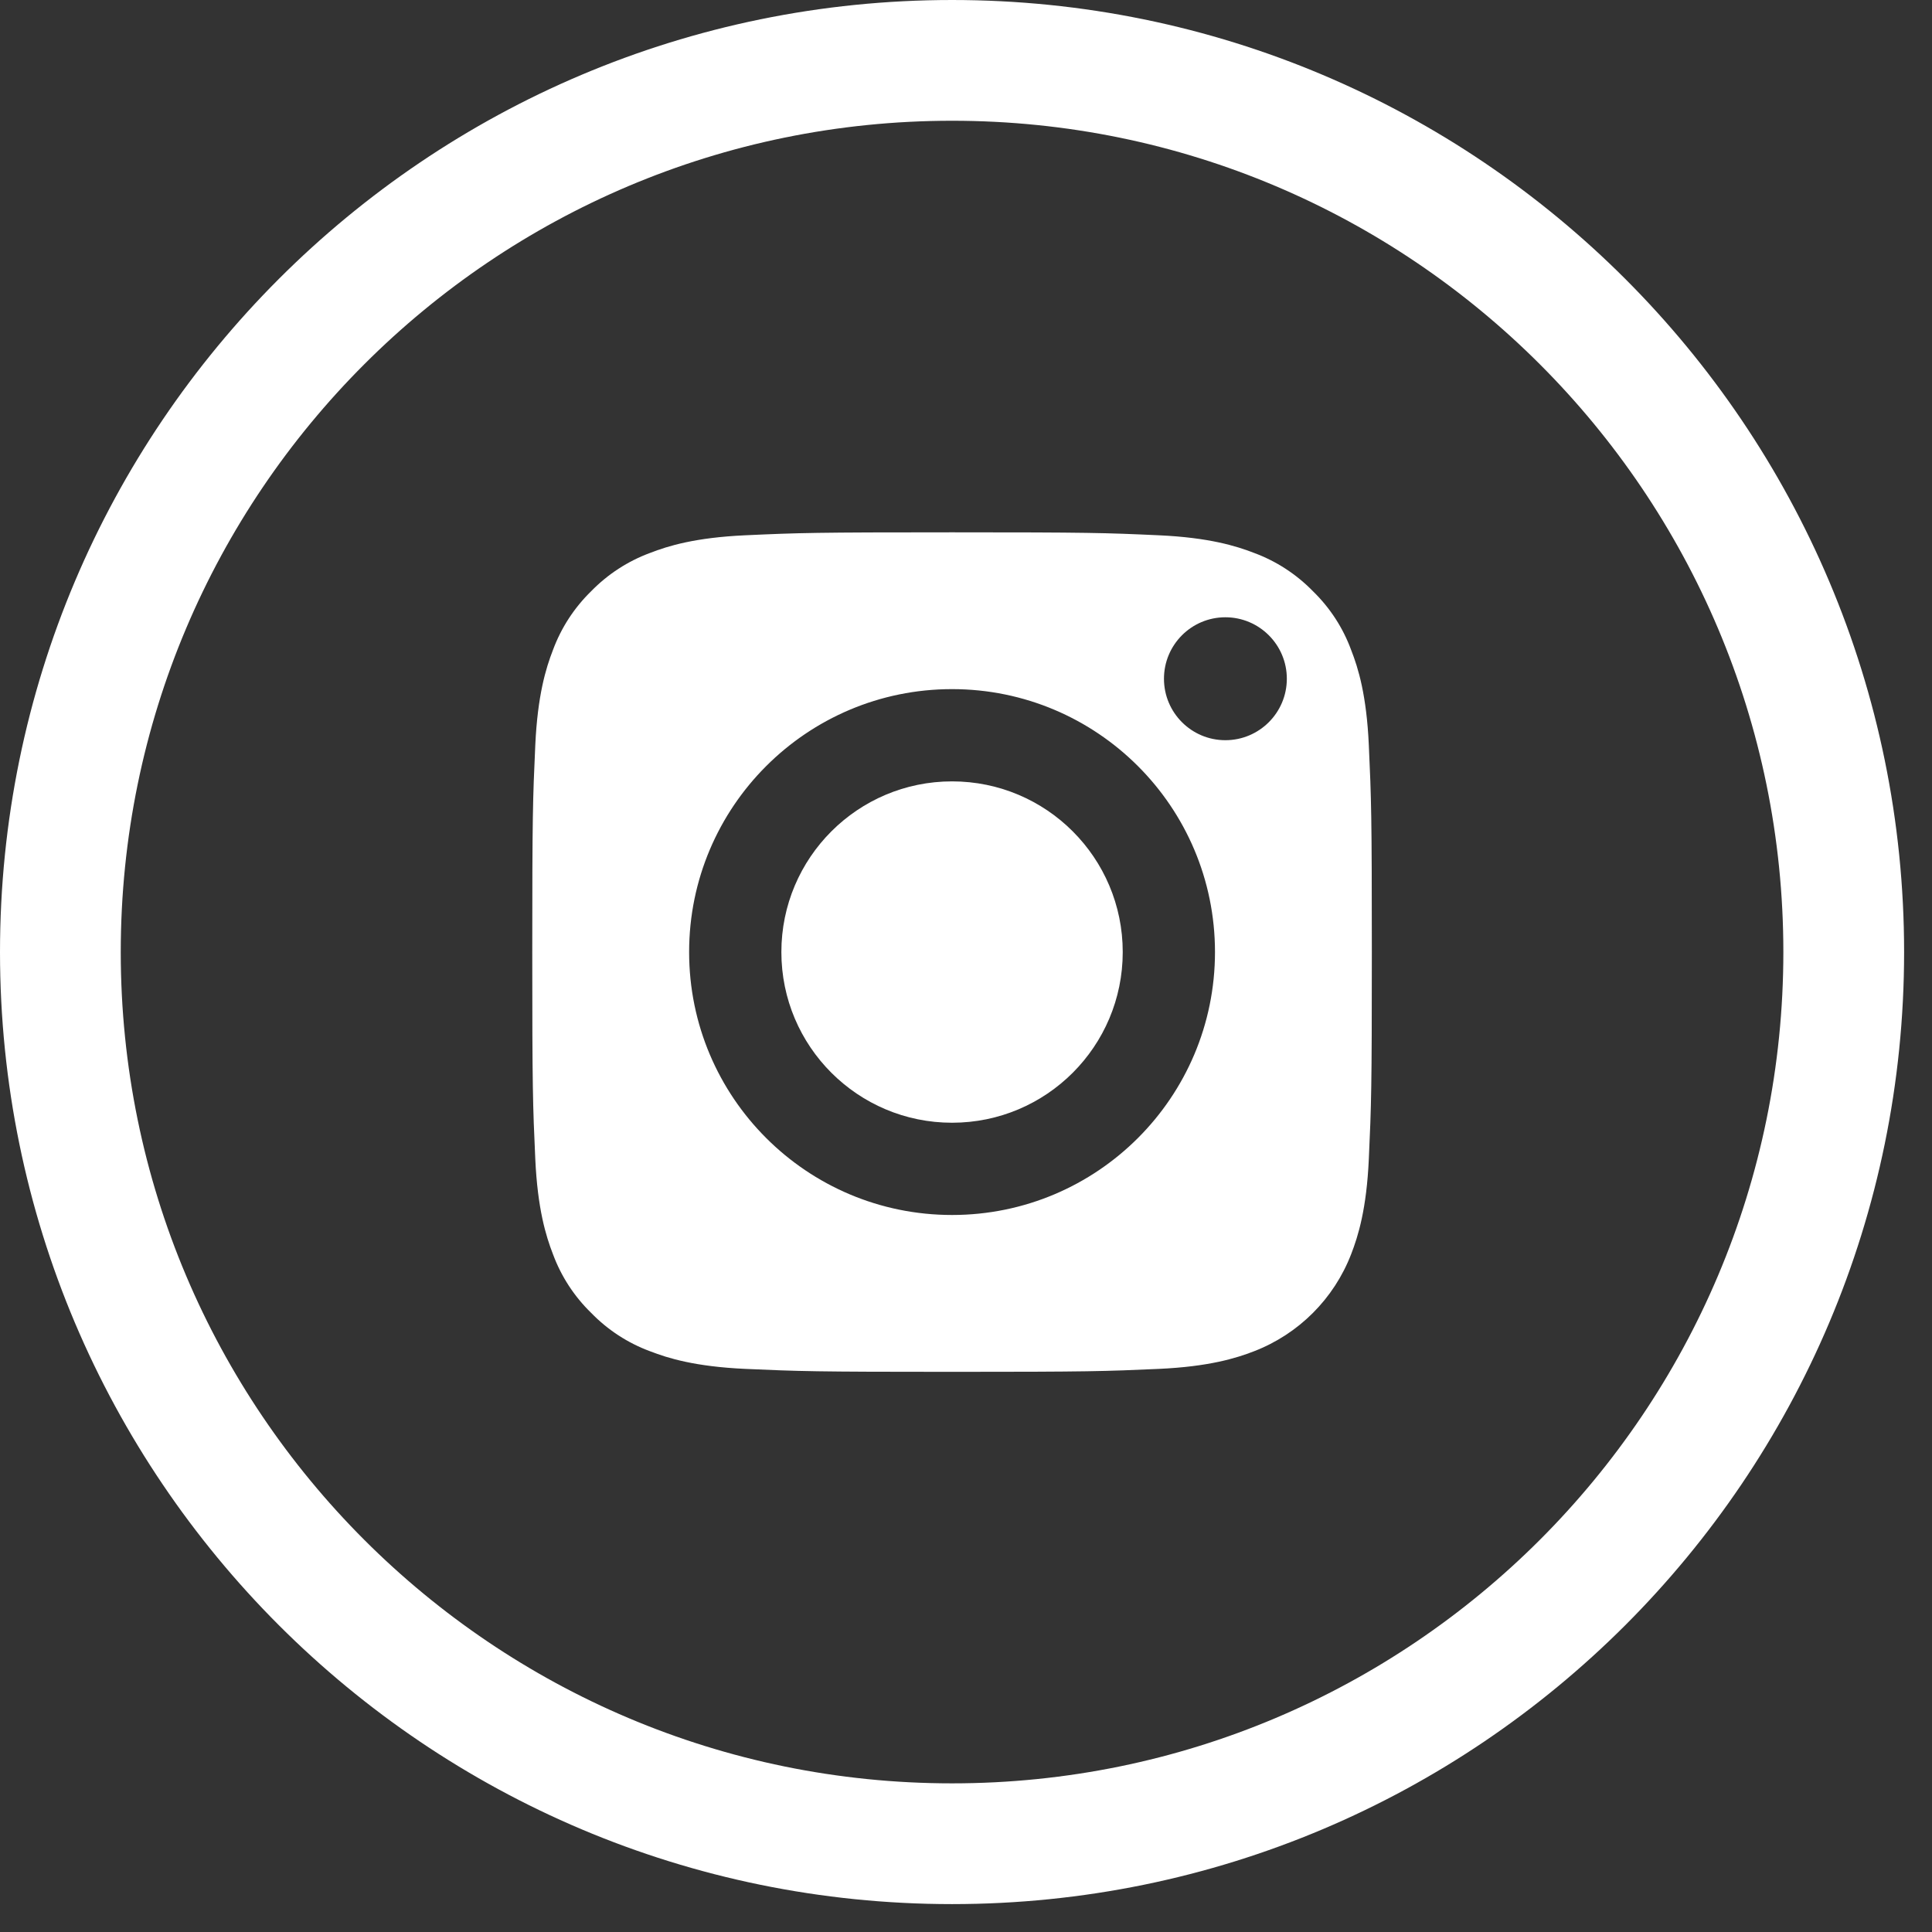 <?xml version="1.0" encoding="UTF-8"?>
<svg width="32px" height="32px" viewBox="0 0 32 32" version="1.1" xmlns="http://www.w3.org/2000/svg" xmlns:xlink="http://www.w3.org/1999/xlink">
    <rect x="0" y="0" width="32" height="32" fill="#333333" stroke="none"/>
    <!-- Generator: Sketch 59.1 (86144) - https://sketch.com -->
    <title>Instagram</title>
    <desc>Created with Sketch.</desc>
    <g id="Page-1" stroke="none" stroke-width="1" fill="none" fill-rule="evenodd">
        <g id="Homepage" transform="translate(-1408, -4168)" fill-rule="nonzero">
            <g id="Footer" transform="translate(0, 4145)">
                <g id="Top" transform="translate(159, 24)">
                    <g id="Instagram" transform="translate(1250, 0)">
                        <path d="M17.596,14.769 C17.596,16.331 16.331,17.596 14.769,17.596 C13.208,17.596 11.942,16.331 11.942,14.769 C11.942,13.208 13.208,11.942 14.769,11.942 C16.331,11.942 17.596,13.208 17.596,14.769 Z" id="Path" fill="#FFFFFF"></path>
                        <path d="M21.38,9.768 C21.245,9.399 21.028,9.066 20.746,8.792 C20.472,8.511 20.139,8.294 19.771,8.158 C19.472,8.042 19.023,7.904 18.196,7.866 C17.302,7.825 17.034,7.817 14.769,7.817 C12.505,7.817 12.236,7.825 11.342,7.866 C10.515,7.904 10.066,8.042 9.768,8.158 C9.399,8.294 9.066,8.511 8.792,8.792 C8.511,9.066 8.294,9.399 8.158,9.768 C8.042,10.066 7.904,10.516 7.866,11.342 C7.825,12.237 7.816,12.505 7.816,14.769 C7.816,17.034 7.825,17.302 7.866,18.197 C7.904,19.023 8.042,19.472 8.158,19.771 C8.294,20.14 8.511,20.473 8.792,20.746 C9.066,21.028 9.399,21.245 9.767,21.381 C10.066,21.497 10.515,21.635 11.342,21.673 C12.236,21.713 12.504,21.722 14.769,21.722 C17.034,21.722 17.302,21.713 18.196,21.673 C19.023,21.635 19.472,21.497 19.771,21.381 C20.511,21.095 21.095,20.511 21.38,19.771 C21.496,19.472 21.635,19.023 21.672,18.197 C21.713,17.302 21.722,17.034 21.722,14.769 C21.722,12.505 21.713,12.237 21.672,11.342 C21.635,10.516 21.497,10.066 21.38,9.768 L21.38,9.768 Z M14.769,19.124 C12.364,19.124 10.414,17.175 10.414,14.769 C10.414,12.364 12.364,10.414 14.769,10.414 C17.174,10.414 19.124,12.364 19.124,14.769 C19.124,17.175 17.174,19.124 14.769,19.124 Z M19.296,11.26 C18.734,11.26 18.279,10.804 18.279,10.242 C18.279,9.68 18.734,9.224 19.296,9.224 C19.858,9.224 20.314,9.68 20.314,10.242 C20.314,10.804 19.858,11.26 19.296,11.26 Z" id="Shape" fill="#FFFFFF"></path>
                        <path d="M14.769,0 C6.614,0 0,6.614 0,14.769 C0,22.925 6.614,29.538 14.769,29.538 C22.925,29.538 29.538,22.925 29.538,14.769 C29.538,6.614 22.925,0 14.769,0 Z" id="Shape" stroke="#FFFFFF" stroke-width="2"></path>
                    </g>
                </g>
            </g>
        </g>
    </g>
</svg>